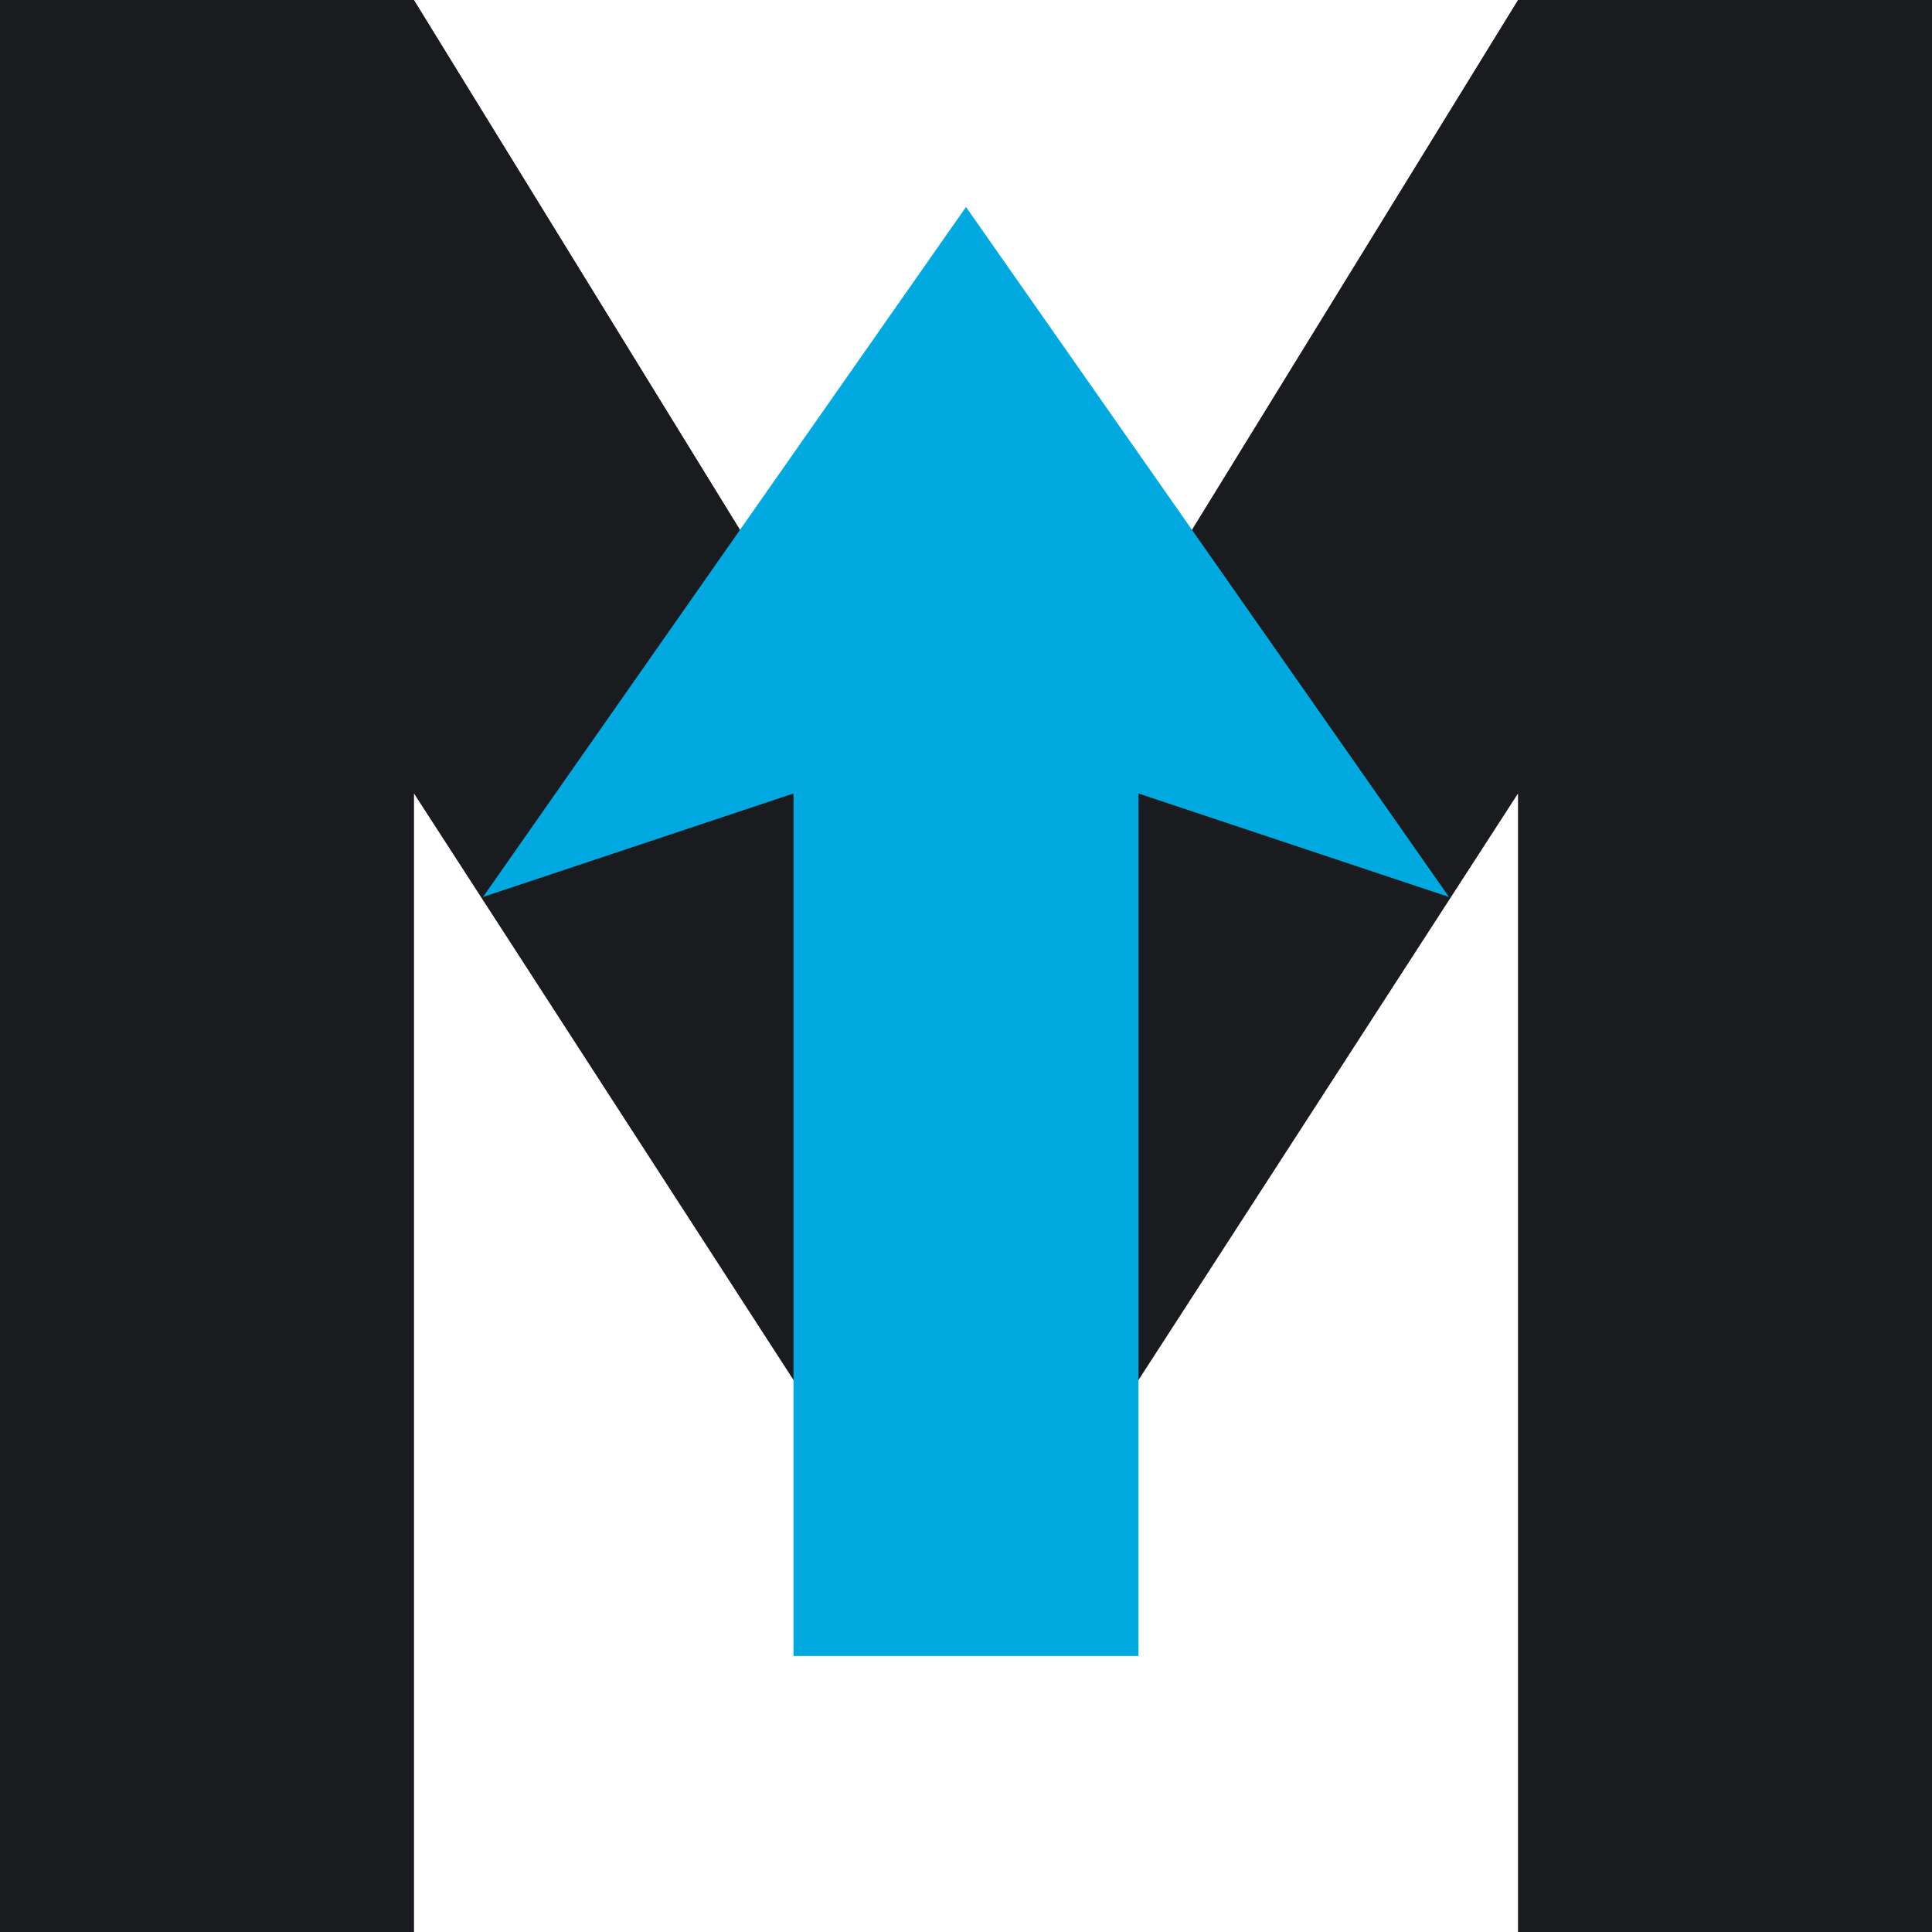 <svg xmlns="http://www.w3.org/2000/svg" viewBox="22 22 56 56">
  <!-- 黑色的字母 M -->
  <path d="M 22 78 L 22 22 L 34 22 L 50 48 L 66 22 L 78 22 L 78 78 L 66 78 L 66 45 L 55 62 L 45 62 L 34 45 L 34 78 Z" fill="#1A1B1E"/>
  <!-- 蓝色的向上箭头 -->
  <path d="M 45 70 L 45 45 L 36 48 L 50 28 L 64 48 L 55 45 L 55 70 Z" fill="#00a9e0"/>
</svg>